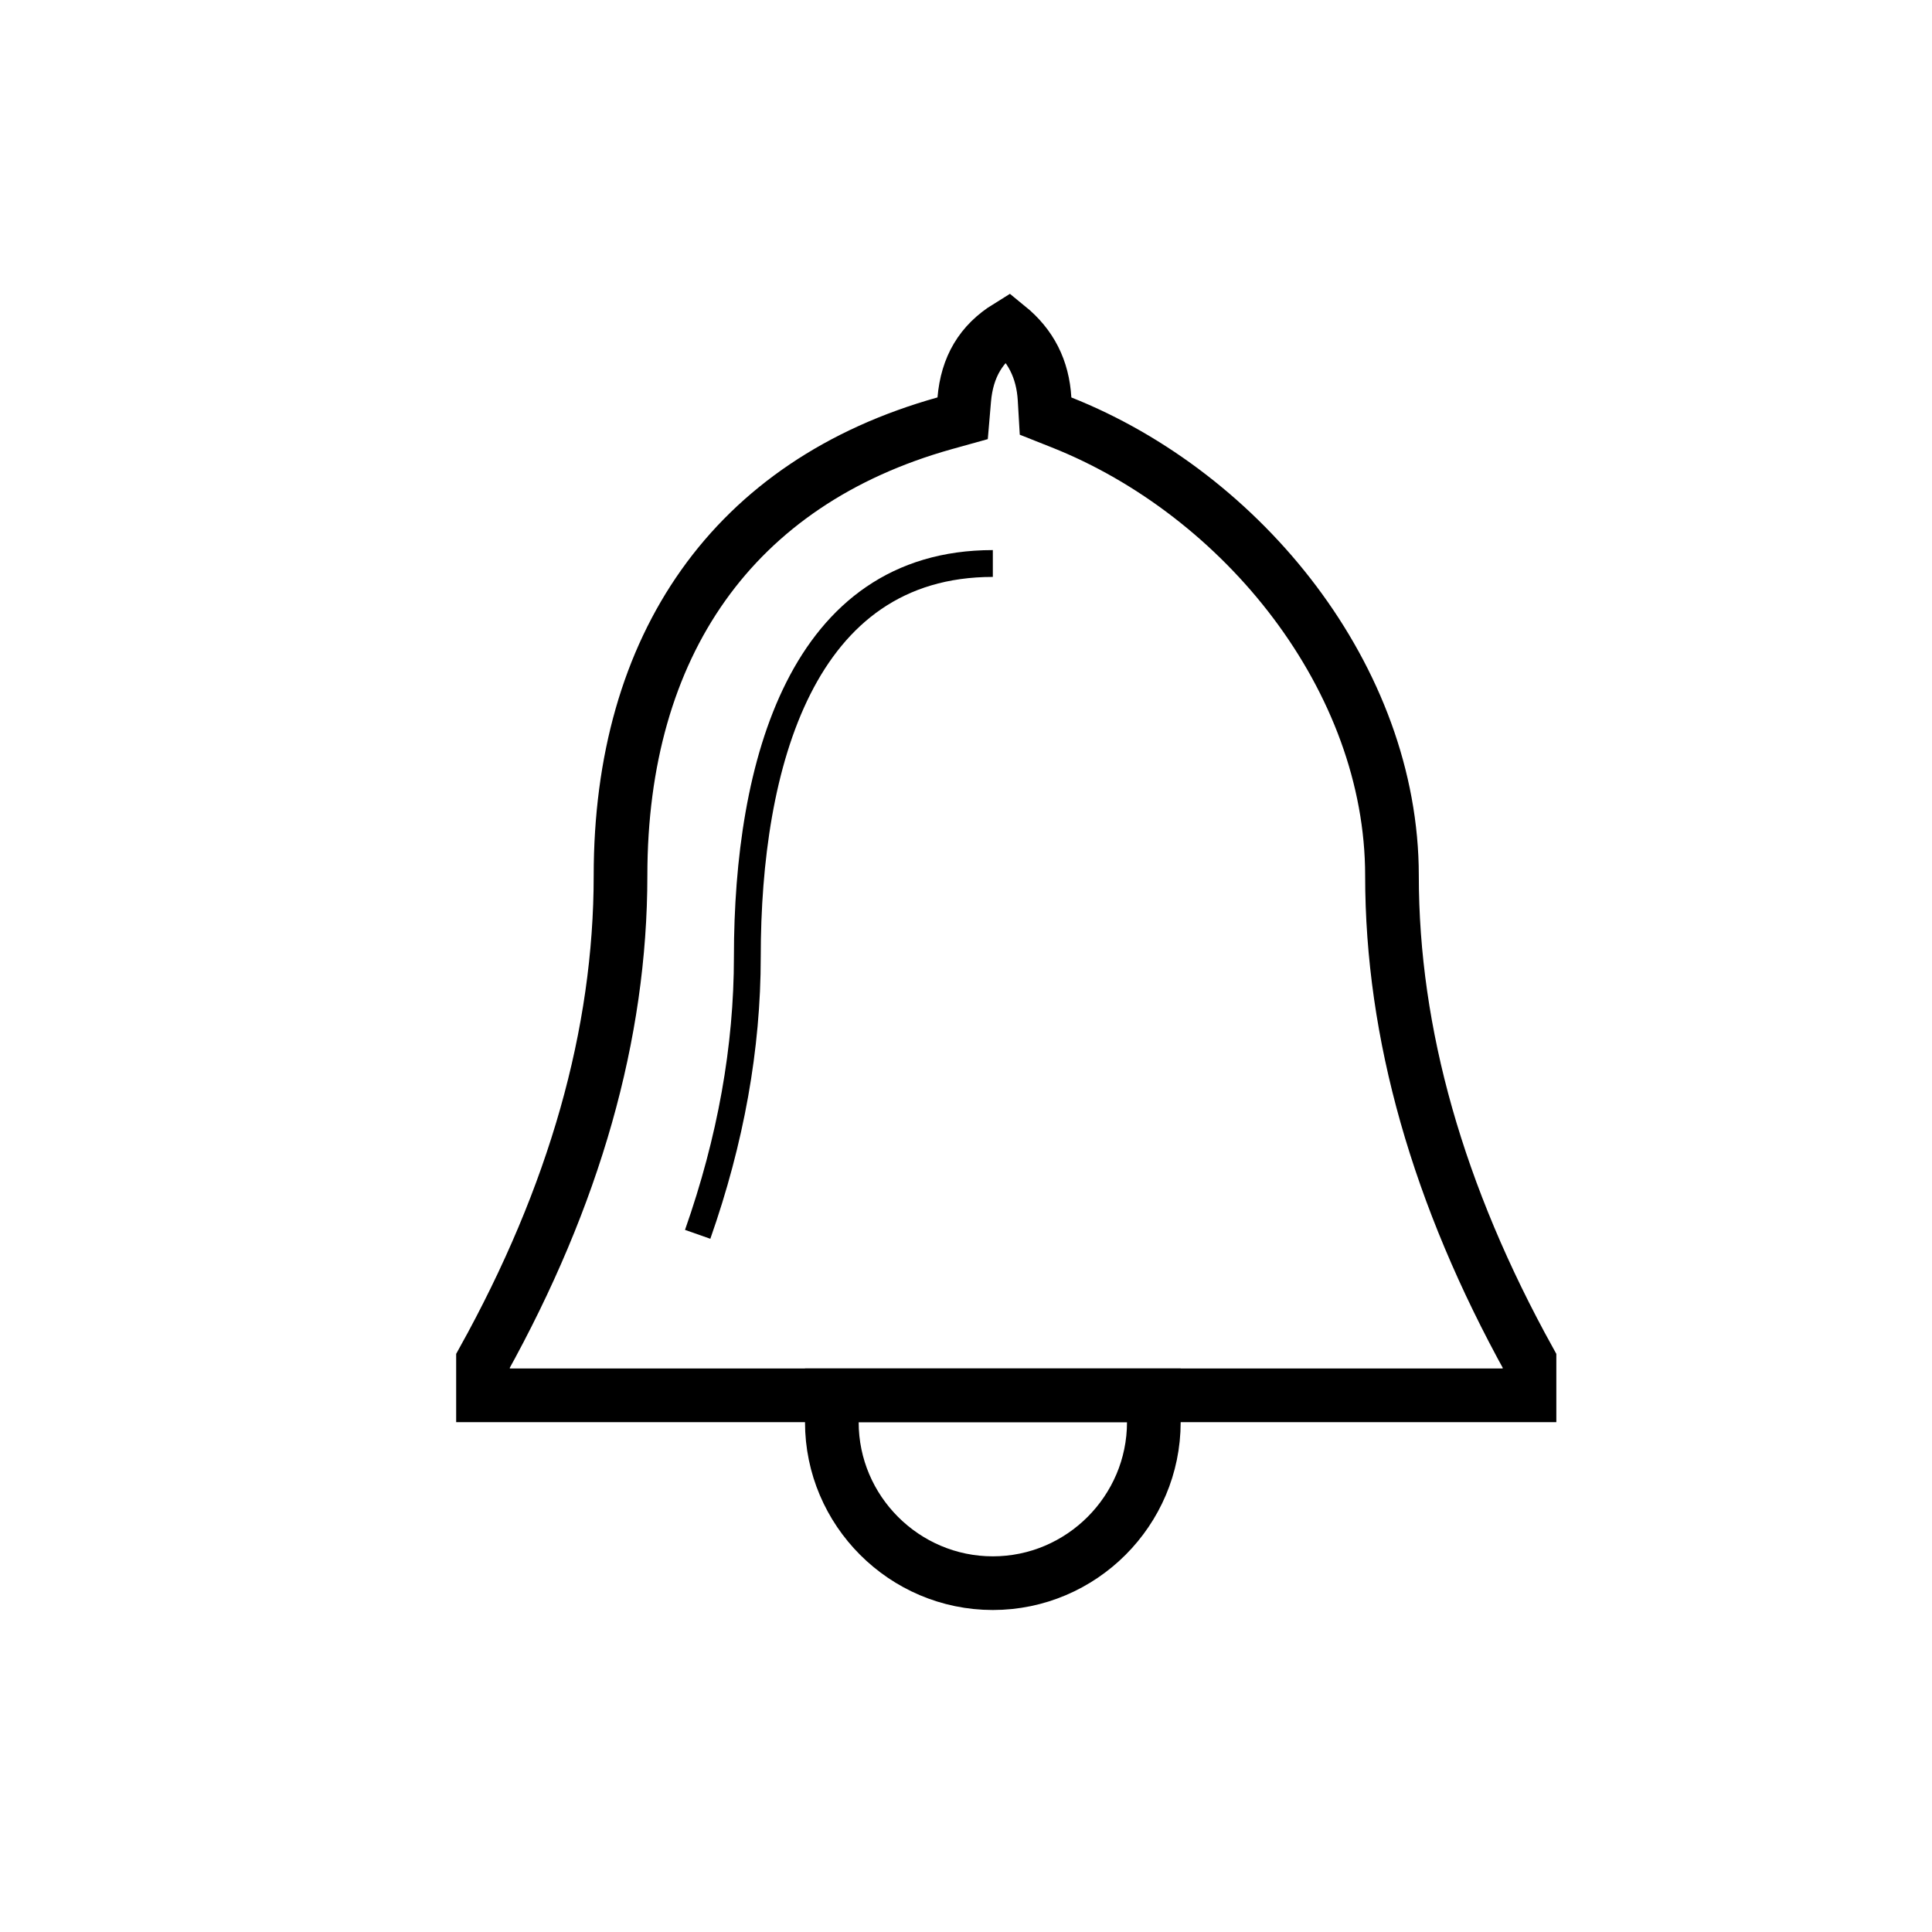 <?xml version="1.0" encoding="UTF-8"?>
<svg width="72px" height="72px" viewBox="0 0 72 72" version="1.1" xmlns="http://www.w3.org/2000/svg" xmlns:xlink="http://www.w3.org/1999/xlink">
    <!-- Generator: Sketch 51.2 (57519) - http://www.bohemiancoding.com/sketch -->
    <title>ic_meetups</title>
    <desc>Created with Sketch.</desc>
    <defs></defs>
    <g id="ic_meetups" stroke="none" stroke-width="1" fill="none" fill-rule="evenodd">
        <g id="Icons/Notifications/36" transform="translate(7, 6)">
            <rect id="Rectangle-52" x="0" y="0" width="61" height="61"></rect>
            <path d="M30.558,6.175 C29.561,6.791 29.038,7.674 28.934,8.897 L28.875,9.588 L28.207,9.774 C20.328,11.98 16.125,18.041 16.125,26.633 C16.125,32.537 14.412,38.567 11,44.714 L11,46 L50,46 L50,44.714 C46.588,38.55 44.875,32.52 44.875,26.633 C44.875,19.298 39.331,12.429 32.557,9.741 L31.965,9.506 L31.928,8.87 C31.862,7.756 31.419,6.875 30.558,6.175 Z" id="Shape" stroke="#000000" stroke-width="2" fill-rule="nonzero"></path>
            <path d="M30,15 C22.875,15 20.851,22.503 20.851,29.653 C20.851,33.042 20.234,36.491 19,40" id="Shape" stroke="#000000" fill-rule="nonzero"></path>
            <path d="M30,53 C26.698,53 24,50.302 24,47 L24,46 L36,46 L36,47 C36,50.302 33.302,53 30,53 Z" id="Path" stroke="#000000" stroke-width="2"></path>
        </g>
    </g>
</svg>